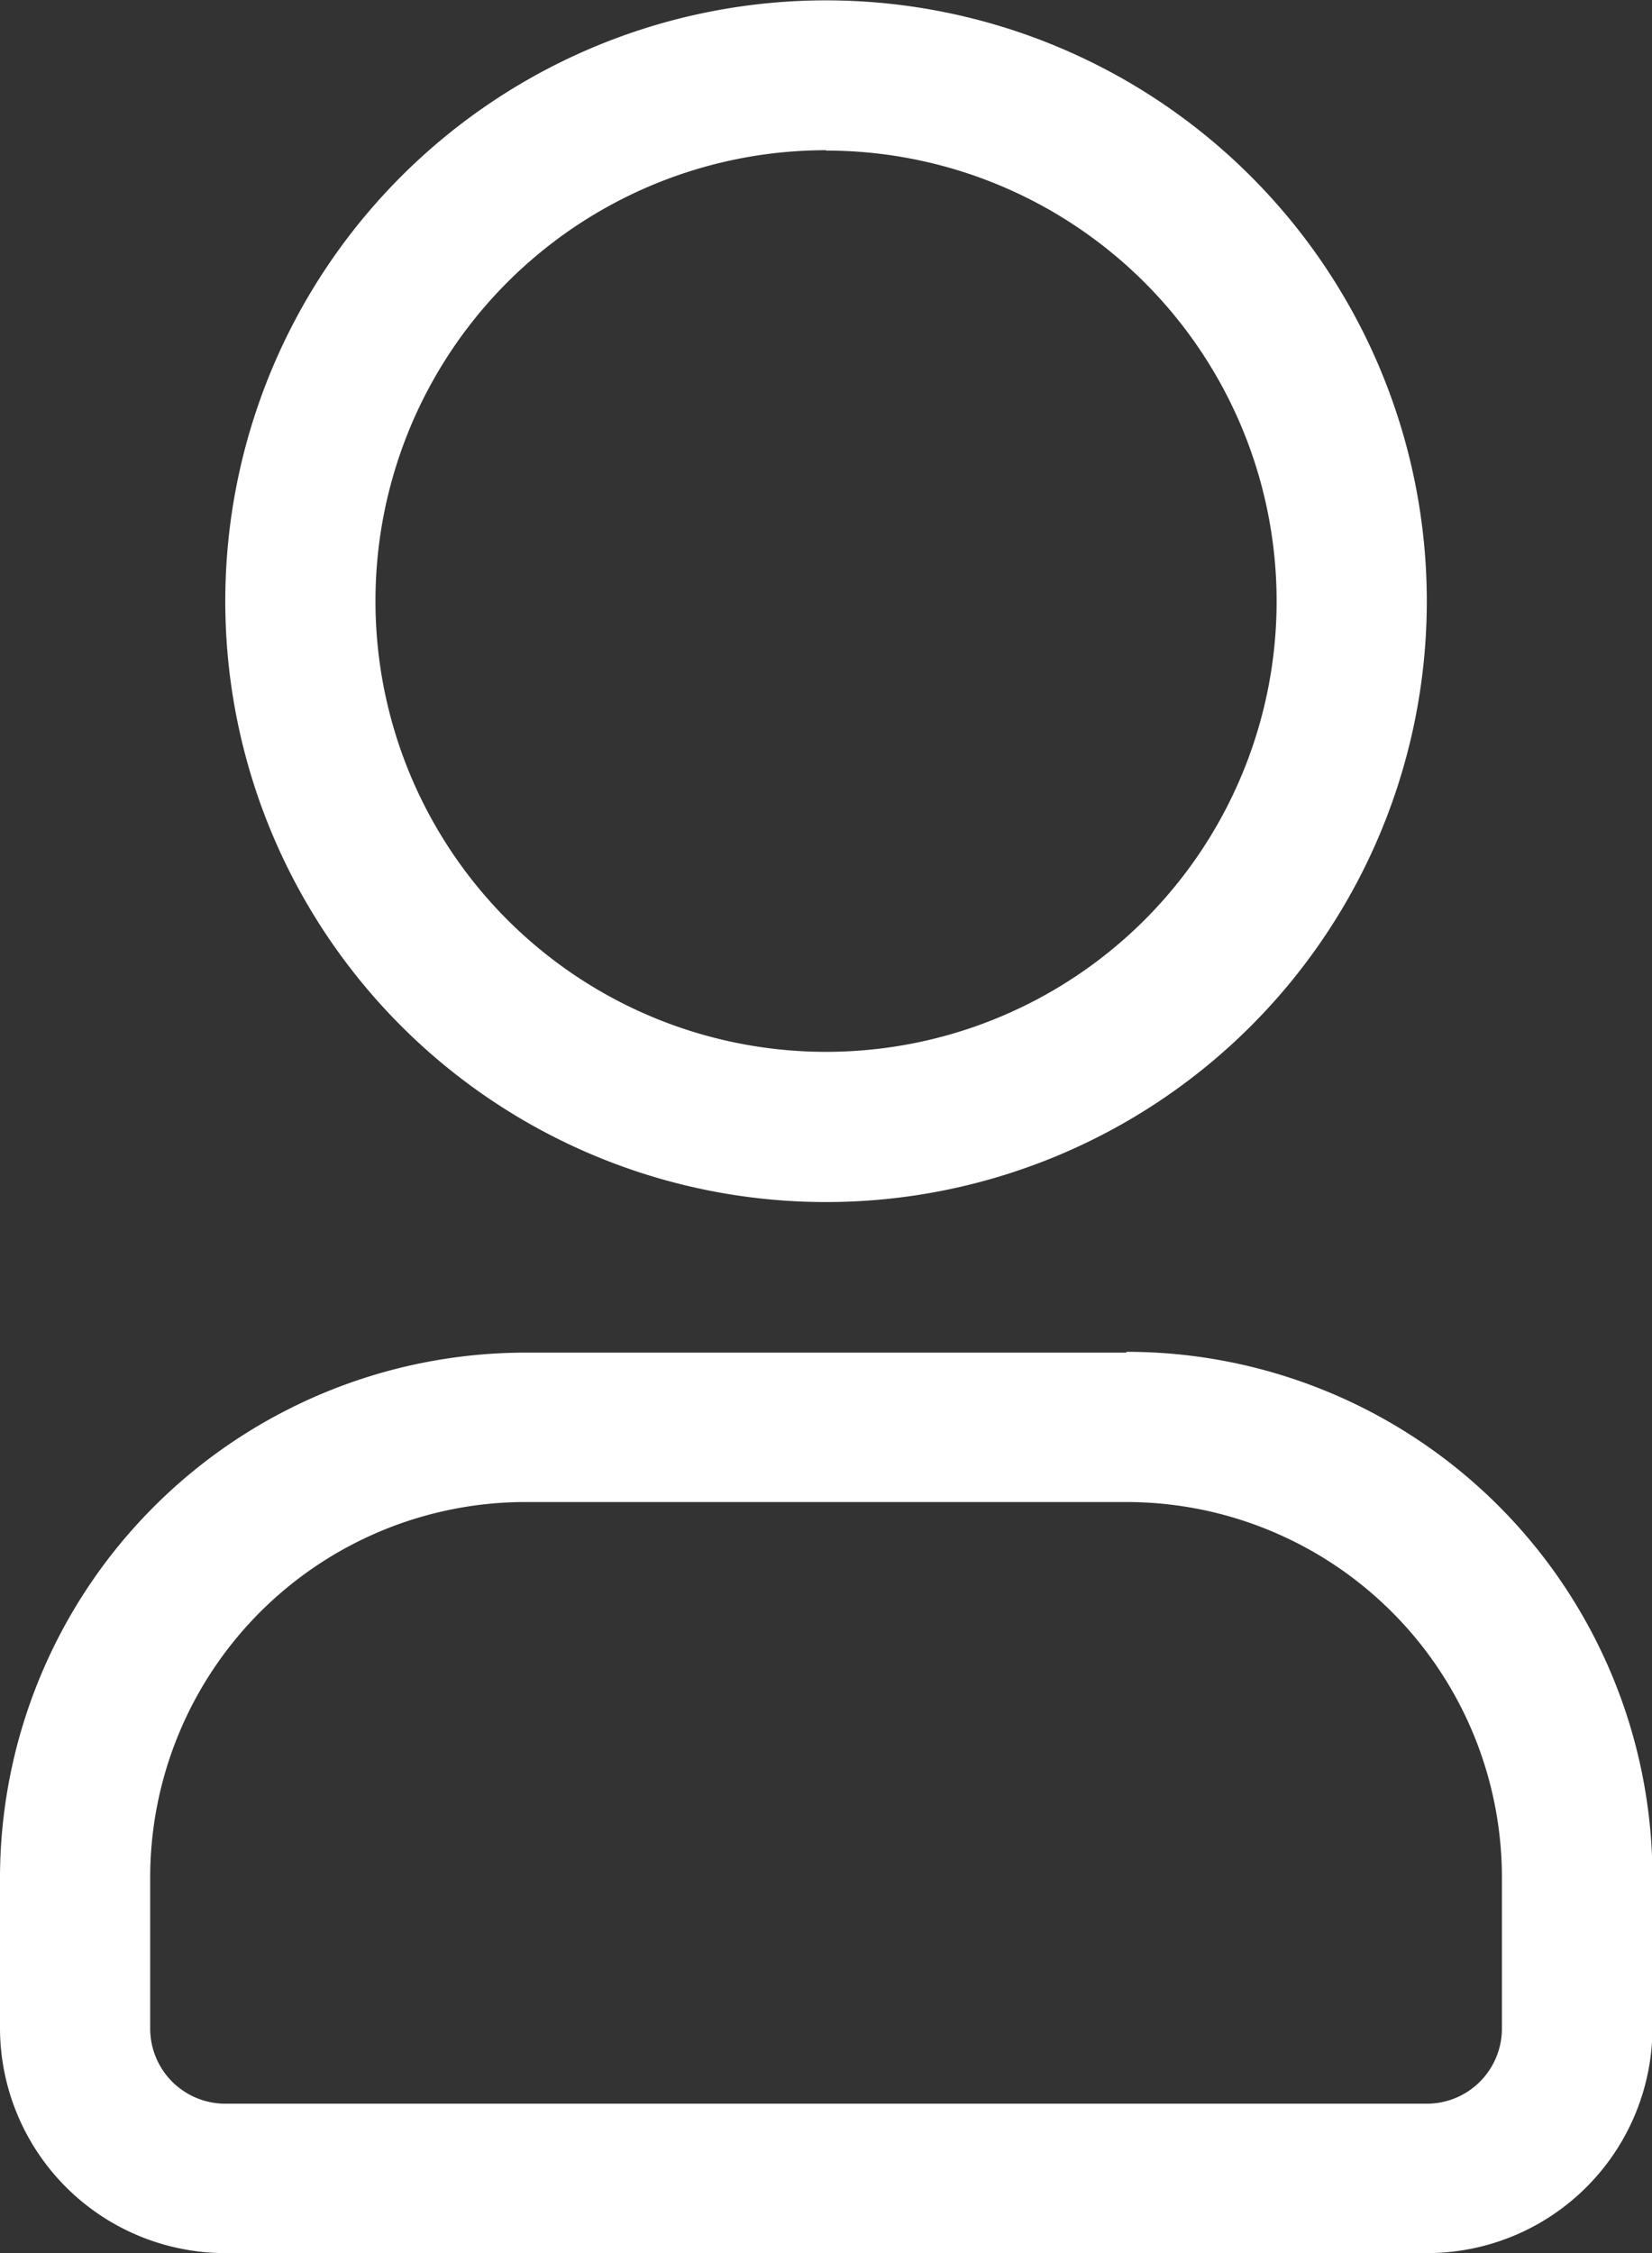 <svg xmlns="http://www.w3.org/2000/svg" width="18.281" height="24.929" viewBox="0 0 18.281 24.929">
  <rect x="0" y="0" width="18.281" height="24.929" fill="#333333" stroke="none"/>
  <path id="Pfad_76" data-name="Pfad 76" d="M14.141,14.3A6.648,6.648,0,1,0,7.493,7.648,6.648,6.648,0,0,0,14.141,14.3Zm0-11.634A4.986,4.986,0,1,1,9.155,7.648a4.986,4.986,0,0,1,4.986-4.986Zm3.324,13.3H10.817A5.817,5.817,0,0,0,5,21.774v1.662a2.493,2.493,0,0,0,2.493,2.493h13.3a2.493,2.493,0,0,0,2.493-2.493V21.774A5.817,5.817,0,0,0,17.464,15.957Zm4.155,7.479a.831.831,0,0,1-.831.831H7.493a.831.831,0,0,1-.831-.831V21.774a4.155,4.155,0,0,1,4.155-4.155h6.648a4.155,4.155,0,0,1,4.155,4.155Z" transform="translate(-5 -1)" fill="#fff"/>
</svg>
